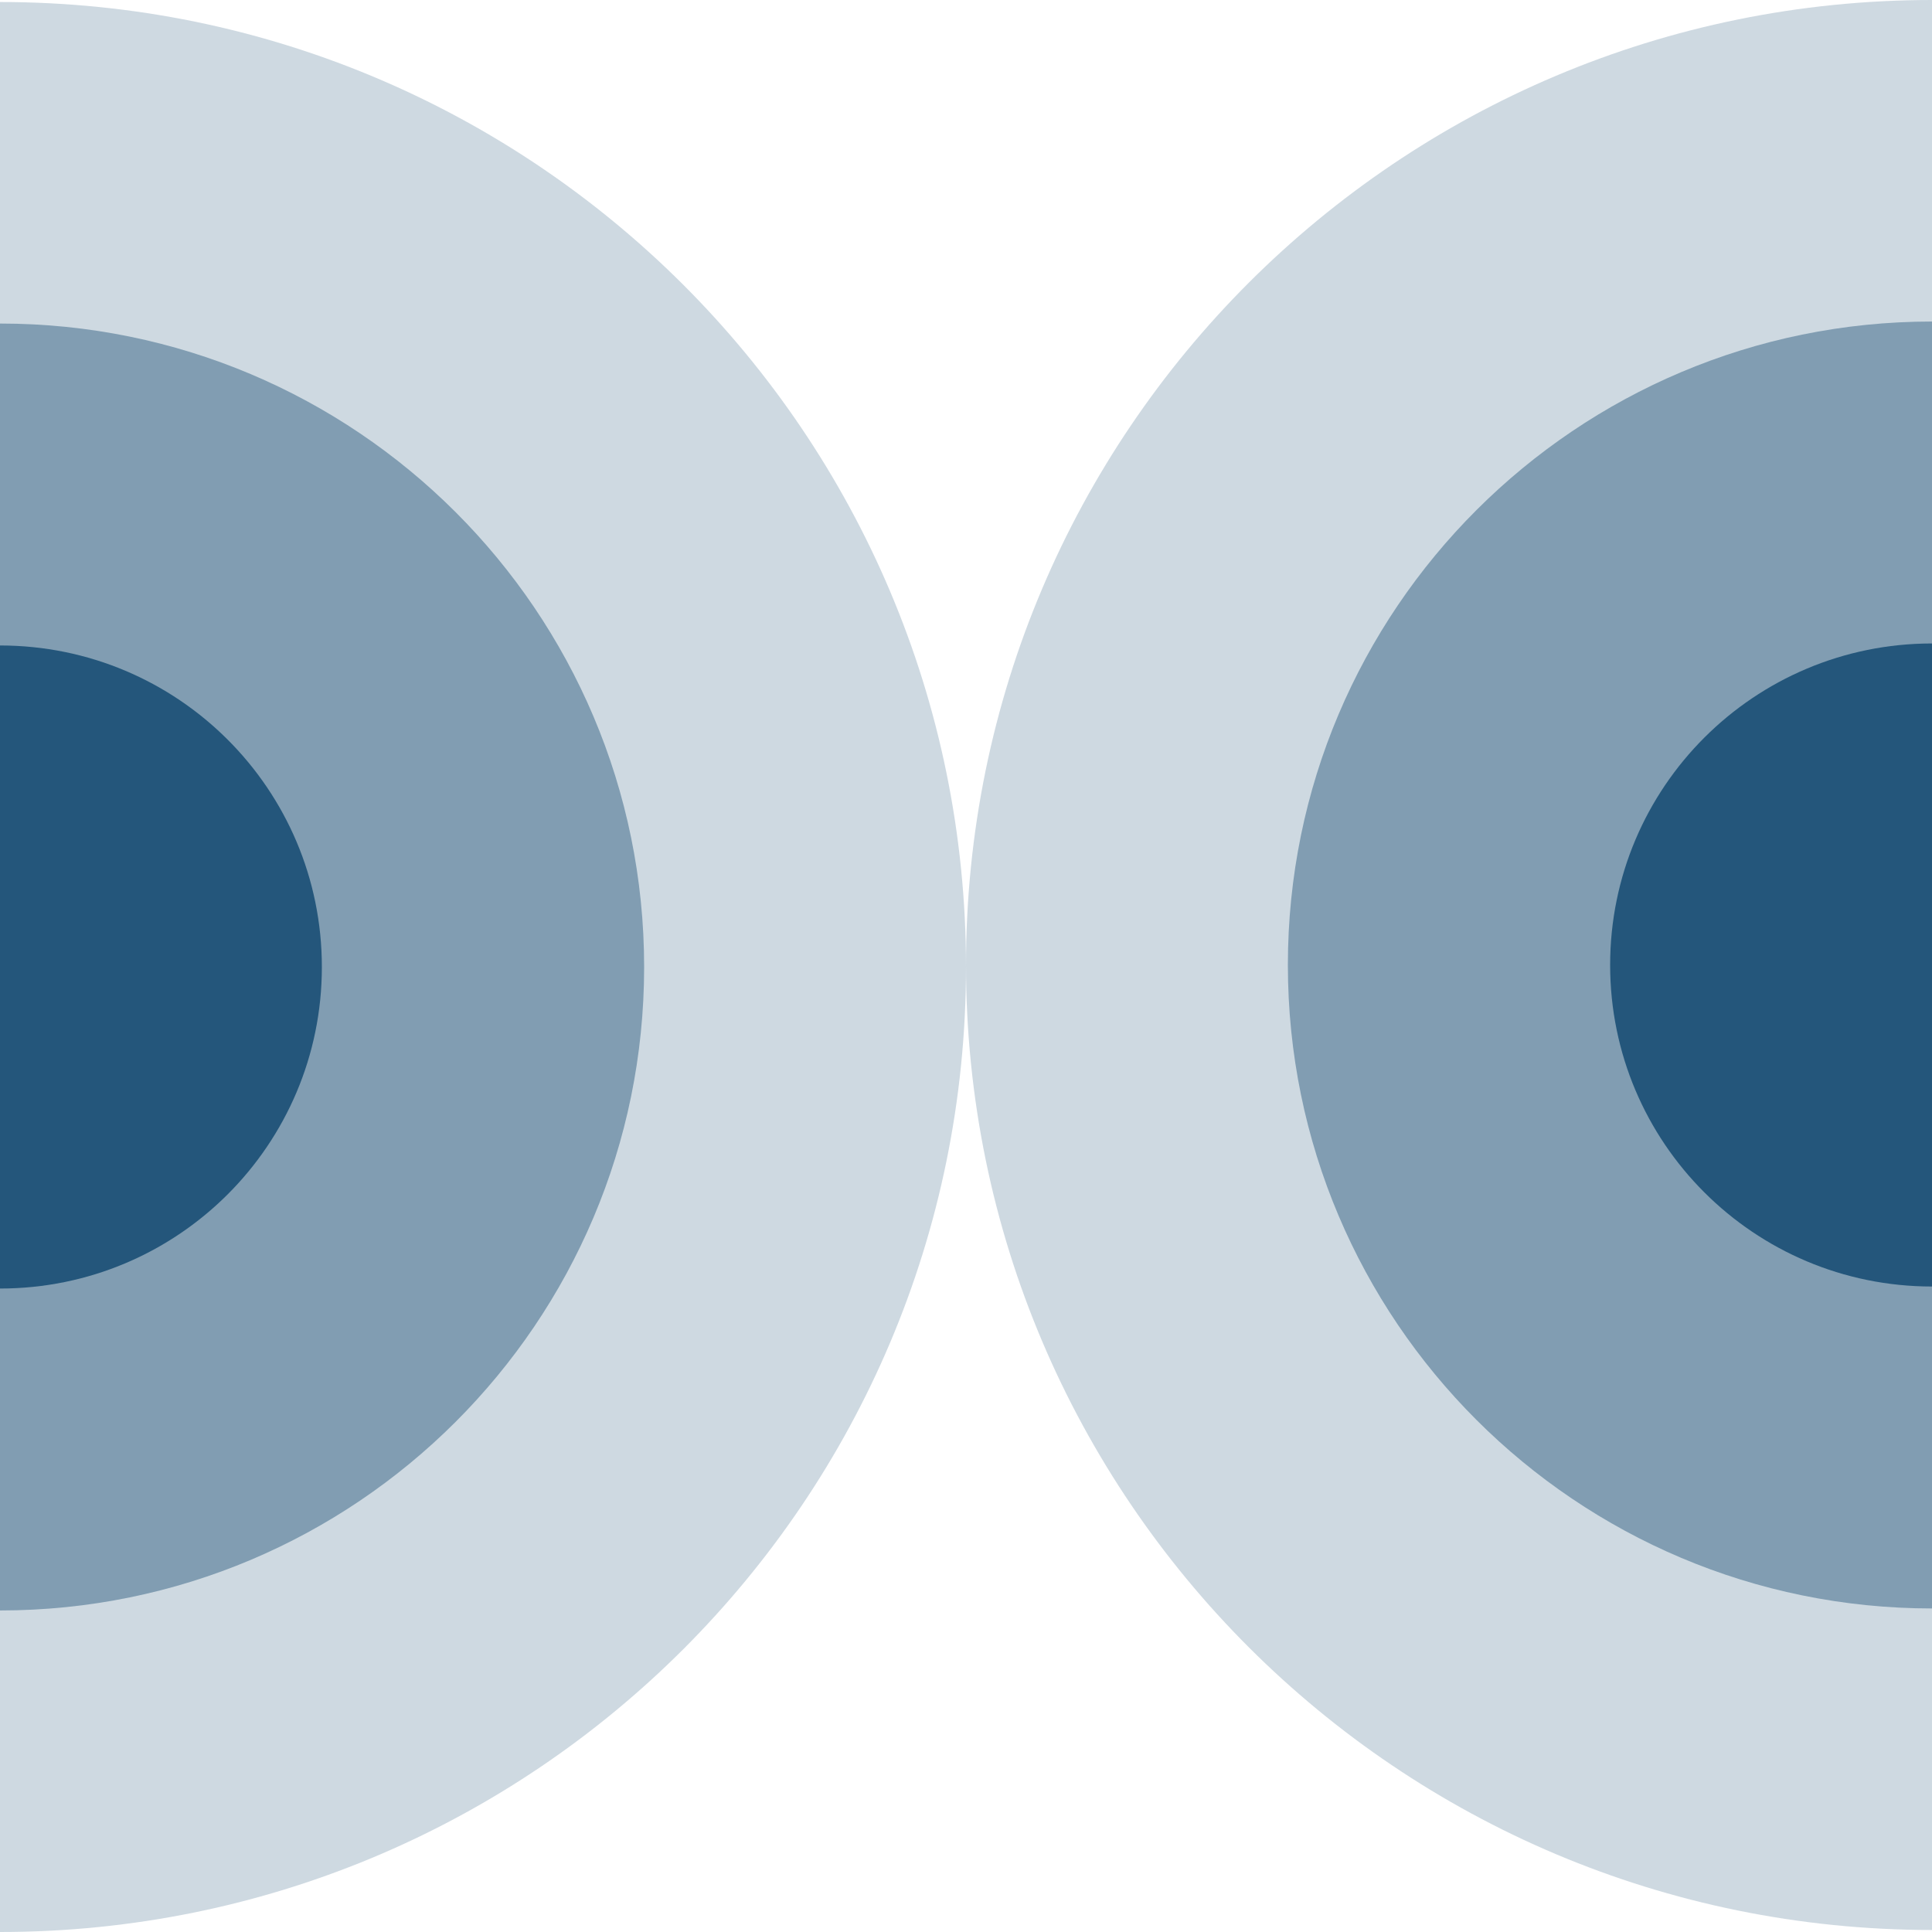 <?xml version="1.0" encoding="UTF-8"?> <svg xmlns="http://www.w3.org/2000/svg" width="412" height="412" viewBox="0 0 412 412" fill="none"><path opacity="0.2" fill-rule="evenodd" clip-rule="evenodd" d="M0 412C113.795 412 206 319.891 206 206.215C206 92.539 113.795 0.43 0 0.43V412Z" fill="#0D456D"></path><path opacity="0.4" fill-rule="evenodd" clip-rule="evenodd" d="M0 343.433C75.863 343.433 137.362 281.999 137.362 206.215C137.362 130.431 75.863 68.996 0 68.996V343.433Z" fill="#0D456D"></path><path opacity="0.8" fill-rule="evenodd" clip-rule="evenodd" d="M0 274.781C37.932 274.781 68.638 244.106 68.638 206.215C68.638 168.323 37.932 137.648 0 137.648V274.781Z" fill="#0D456D"></path><path opacity="0.2" fill-rule="evenodd" clip-rule="evenodd" d="M412 0C298.206 0 206 92.109 206 205.785C206 319.461 298.206 411.57 412 411.57V0Z" fill="#0D456D"></path><path opacity="0.4" fill-rule="evenodd" clip-rule="evenodd" d="M412.001 68.566C336.138 68.566 274.639 130.001 274.639 205.785C274.639 281.569 336.138 343.004 412.001 343.004V68.566Z" fill="#0D456D"></path><path opacity="0.8" fill-rule="evenodd" clip-rule="evenodd" d="M412 137.219C374.068 137.219 343.362 167.893 343.362 205.785C343.362 243.677 374.068 274.351 412 274.351V137.219Z" fill="#0D456D"></path></svg> 